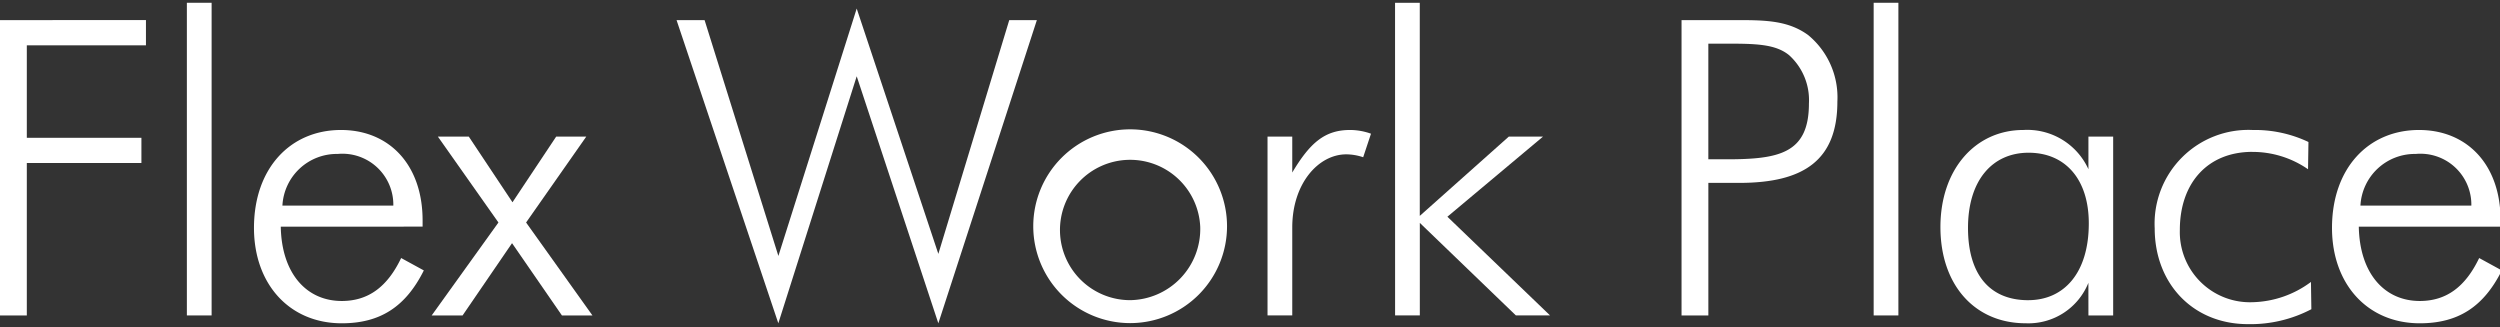 <svg xmlns="http://www.w3.org/2000/svg" xmlns:xlink="http://www.w3.org/1999/xlink" width="550" height="72" viewBox="0 0 550 72">
  <rect x="0" y="0" width="550" height="72" fill="#333333" stroke="none"/>
  <defs>
    <clipPath id="clip-path">
      <rect id="長方形_1648" data-name="長方形 1648" width="550" height="72" transform="translate(0 0)" fill="none"/>
    </clipPath>
  </defs>
  <g id="n-logo-fwp" transform="translate(0 0.481)">
    <path id="パス_1368" data-name="パス 1368" d="M0,4.844V69.812H5.9V36.282H31.111V30.728H5.9V10.386h26.21V4.831Z" transform="translate(0 -0.898)" fill="#fff"/>
    <rect id="長方形_1646" data-name="長方形 1646" width="5.443" height="68.786" transform="translate(41.111 0.128)" fill="#fff"/>
    <g id="グループ_151" data-name="グループ 151" transform="translate(0 -0.481)">
      <g id="グループ_150" data-name="グループ 150" transform="translate(0 0)" clip-path="url(#clip-path)">
        <path id="パス_1369" data-name="パス 1369" d="M76.818,56.722C77,66.99,82.441,73.078,90.242,73.078c5.9,0,10.066-3.181,13.061-9.45l4.989,2.727c-3.992,8-9.614,11.632-18.05,11.632-11.518,0-19.317-8.632-19.317-20.991,0-13.086,7.981-21.537,19.138-21.537,10.6,0,17.959,7.632,17.959,19.9v1.363ZM89.336,40.73A11.983,11.983,0,0,0,77.181,52.091h24.4A11.205,11.205,0,0,0,89.333,40.73" transform="translate(-15.049 -6.862)" fill="#fff"/>
        <path id="パス_1370" data-name="パス 1370" d="M128.718,37.3l9.614,14.449L147.947,37.3h6.62l-13.24,18.9,14.6,20.451H149.21L138.234,60.745,127.35,76.652h-6.8L135.24,56.2,121.916,37.3Z" transform="translate(-25.585 -7.249)" fill="#fff"/>
        <path id="パス_1371" data-name="パス 1371" d="M188.932,4.157H195.1l16.234,51.885,17.232-54.43,17.959,53.975,15.6-51.43H268.2l-21.675,66.7L228.566,16.513,211.322,70.852Z" transform="translate(-40.09 0.269)" fill="#fff"/>
        <path id="パス_1372" data-name="パス 1372" d="M288.544,56.717a21.314,21.314,0,1,1,21.314,21.314,21.313,21.313,0,0,1-21.314-21.314m36.732.091a15.437,15.437,0,1,0-15.419,16.174,15.654,15.654,0,0,0,15.419-16.174" transform="translate(-61.226 -6.948)" fill="#fff"/>
        <path id="パス_1373" data-name="パス 1373" d="M372.1,35.458a13.773,13.773,0,0,1,4.625.818l-1.722,5.178a11.838,11.838,0,0,0-3.719-.636c-6.077,0-11.882,6.36-11.882,16.083V76.256h-5.441V36.912h5.441v7.905c3.9-6.542,7.165-9.359,12.7-9.359" transform="translate(-75.105 -6.862)" fill="#fff"/>
        <path id="パス_1374" data-name="パス 1374" d="M389.571,0h5.441V46.888L414.6,29.442h7.526L401.087,47.07l22.582,21.713h-7.514L395.022,48.428V68.783h-5.441Z" transform="translate(-82.661 0.609)" fill="#fff"/>
        <path id="パス_1375" data-name="パス 1375" d="M469.578,4.835h12.606c6.168,0,10.975.182,15.237,3.282a17.752,17.752,0,0,1,6.441,14.629c0,12.811-7.256,17.9-21.585,17.9h-6.8V69.806h-5.9Zm9.887,30.621c11.518,0,18.138-1.262,18.138-12.266a13.336,13.336,0,0,0-4.353-10.632c-2.992-2.454-7.347-2.545-13.785-2.545h-3.992V35.456Z" transform="translate(-99.639 -0.411)" fill="#fff"/>
        <rect id="長方形_1647" data-name="長方形 1647" width="5.441" height="68.786" transform="translate(412.205 0.609)" fill="#fff"/>
        <path id="パス_1376" data-name="パス 1376" d="M574.416,69.1A14.217,14.217,0,0,1,560.638,78c-11.248,0-18.774-8.451-18.774-21.17s7.708-21.355,18.229-21.355a14.783,14.783,0,0,1,14.331,8.632V36.93h5.443V76.274h-5.443Zm-13.242,3.817c7.89,0,13.331-6,13.331-16.9,0-9.814-5.262-15.54-13.243-15.54s-13.331,6.09-13.331,16.537c0,10.268,4.8,15.906,13.243,15.906" transform="translate(-114.97 -6.879)" fill="#fff"/>
        <path id="パス_1377" data-name="パス 1377" d="M623.219,40.284c-9.887,0-15.962,6.905-15.962,17.169a15.429,15.429,0,0,0,15.962,15.906A22.32,22.32,0,0,0,636.1,68.9l.091,6a28.835,28.835,0,0,1-13.967,3.282c-12.061,0-20.5-8.9-20.5-21.082a20.635,20.635,0,0,1,21.585-21.627A27.415,27.415,0,0,1,635.55,38.11l-.091,6a21.431,21.431,0,0,0-12.243-3.817" transform="translate(-127.691 -6.873)" fill="#fff"/>
        <path id="パス_1378" data-name="パス 1378" d="M657.116,56.722c.182,10.268,5.623,16.356,13.422,16.356,5.9,0,10.066-3.181,13.061-9.45l4.986,2.727c-3.989,8-9.612,11.632-18.047,11.632-11.518,0-19.317-8.632-19.317-20.991,0-13.086,7.981-21.537,19.138-21.537,10.6,0,17.956,7.632,17.956,19.9v1.363ZM669.632,40.73a11.983,11.983,0,0,0-12.154,11.362h24.4A11.205,11.205,0,0,0,669.63,40.73" transform="translate(-138.181 -6.862)" fill="#fff"/>
      </g>
    </g>
  </g>
</svg>
